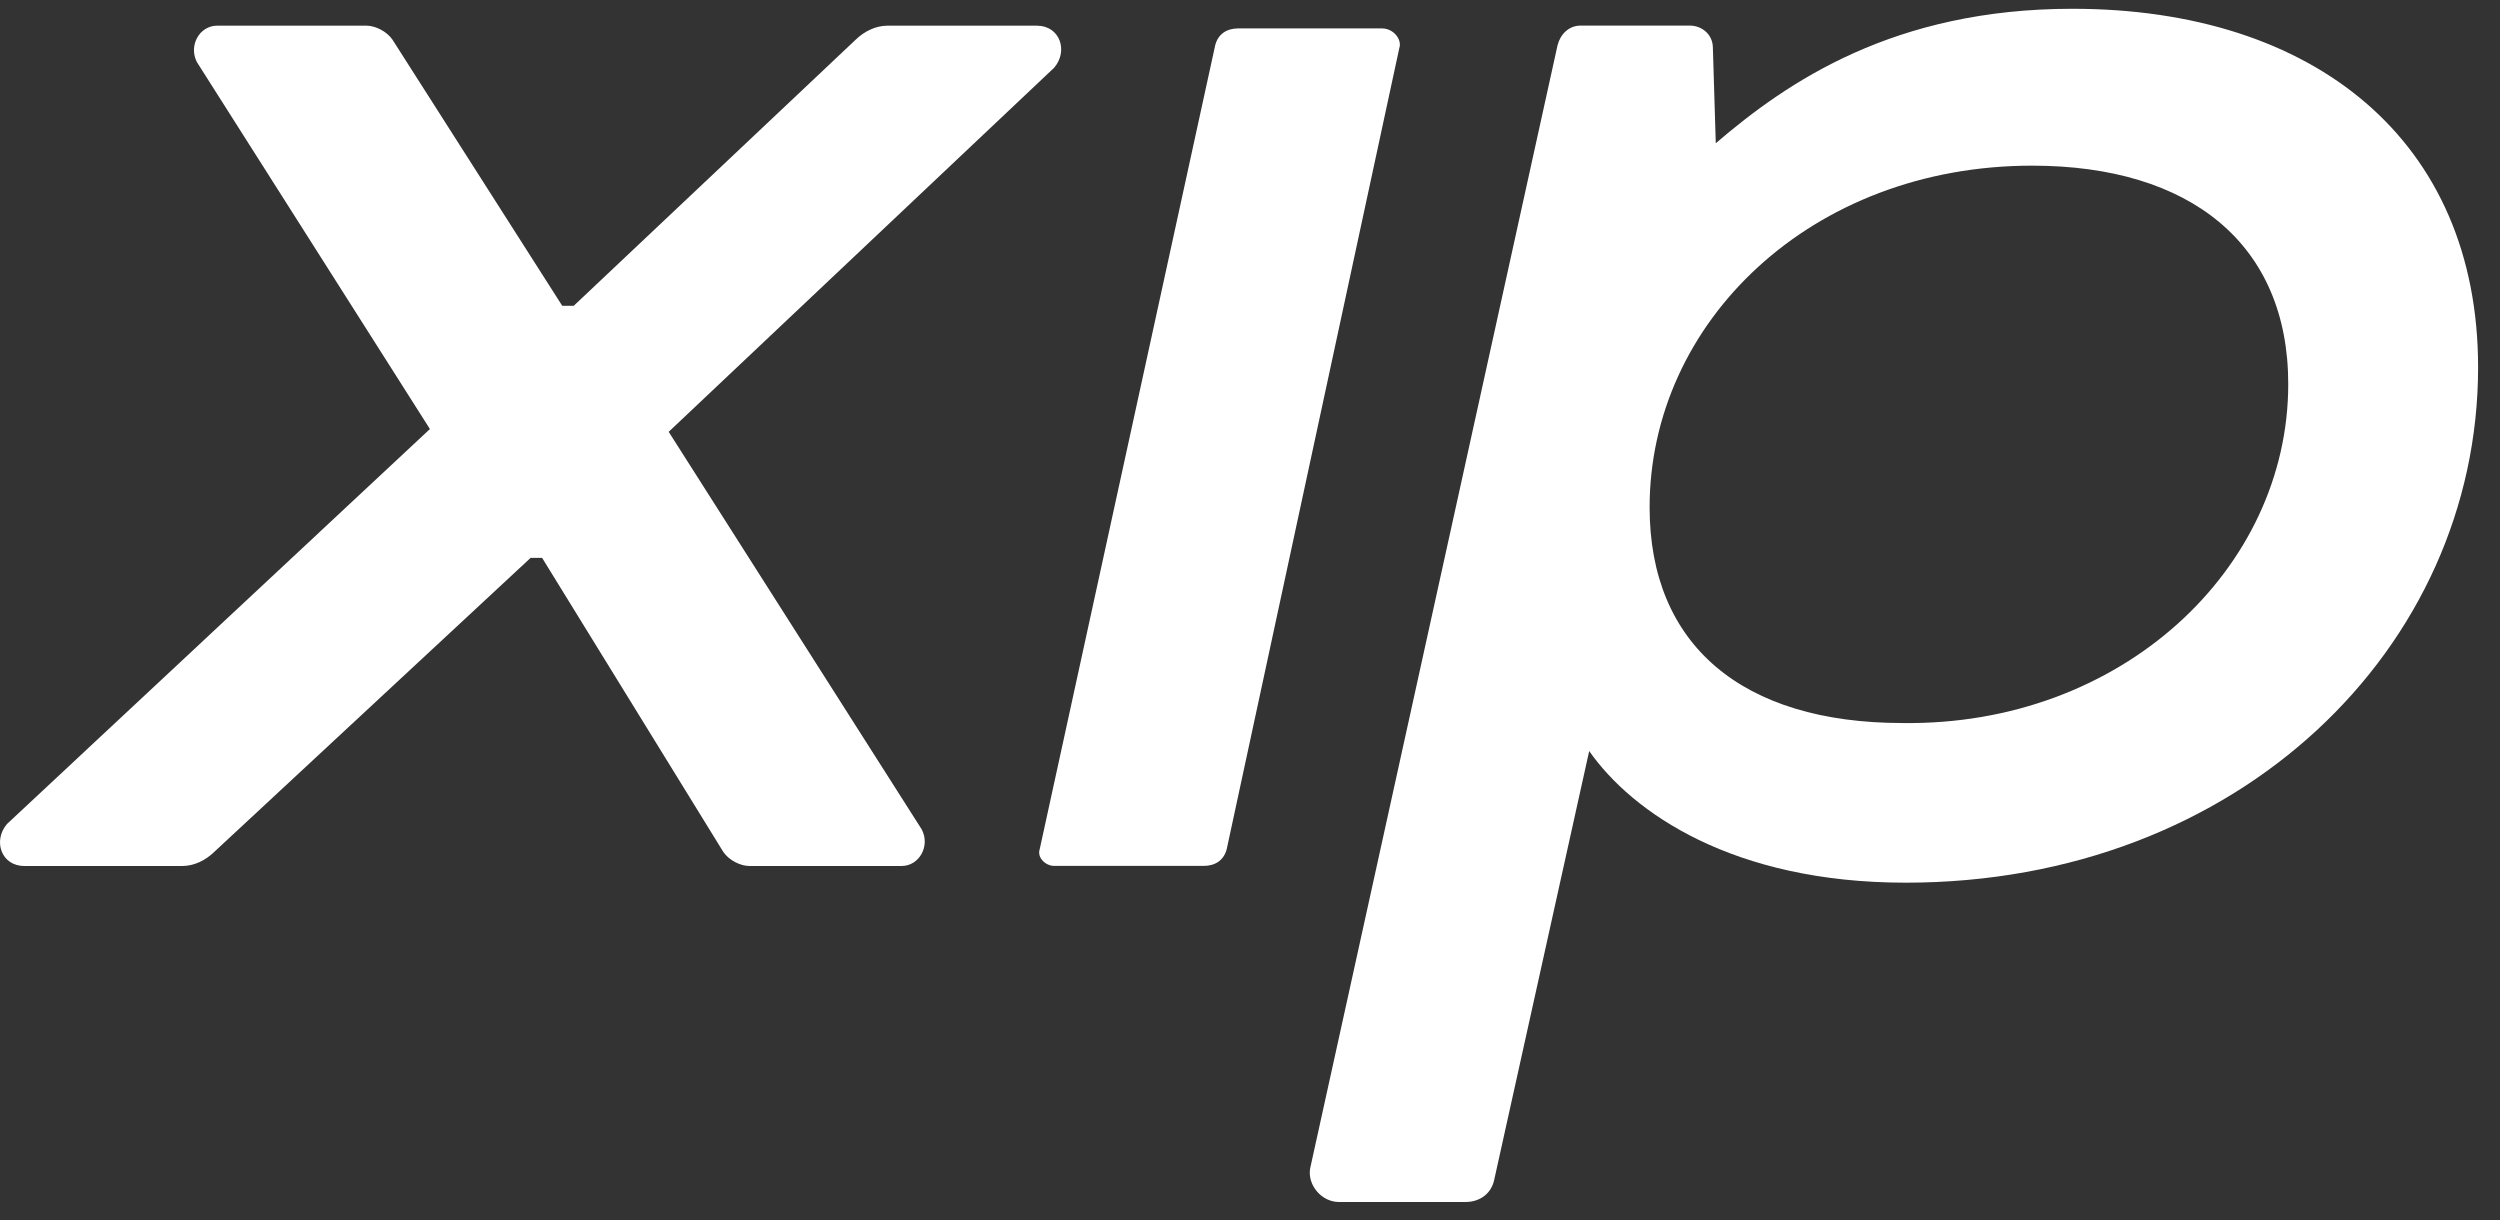 <svg width="84" height="41" viewBox="0 0 84 41" fill="none" xmlns="http://www.w3.org/2000/svg">
<rect x="0" y="0" width="84" height="41" fill="#333333" stroke="none"/>
<path d="M18.215 18.745H17.828L7.196 28.626C6.906 28.909 6.519 29.097 6.132 29.097H0.816C0.043 29.097 -0.247 28.25 0.236 27.685L14.445 14.415L6.616 2.087C6.326 1.522 6.712 0.863 7.292 0.863H12.319C12.608 0.863 12.995 1.052 13.188 1.334L18.891 10.274H19.278L28.75 1.334C29.04 1.052 29.427 0.863 29.814 0.863H34.84C35.613 0.863 35.903 1.71 35.42 2.275L22.468 14.509L30.973 27.873C31.263 28.438 30.877 29.097 30.297 29.097H25.174C24.884 29.097 24.497 28.909 24.304 28.626L18.215 18.745Z" fill="white"/>
<path d="M40.444 29.094H35.418C35.128 29.094 34.838 28.812 34.935 28.53L40.831 1.52C40.928 1.143 41.218 0.955 41.604 0.955H46.437C46.824 0.955 47.114 1.331 47.017 1.614L41.218 28.53C41.121 28.906 40.831 29.094 40.444 29.094Z" fill="white"/>
<path d="M83.264 12.342C83.264 21.753 75.242 29.658 64.029 29.658C58.23 29.658 54.847 27.305 53.397 25.235L50.207 39.634C50.111 40.105 49.724 40.387 49.241 40.387H44.988C44.408 40.387 43.925 39.822 44.021 39.258L52.334 1.519C52.43 1.142 52.72 0.86 53.107 0.86H56.78C57.167 0.86 57.553 1.142 57.553 1.613L57.65 4.813C60.066 2.742 63.643 0.295 69.635 0.295C77.755 0.295 83.264 4.719 83.264 12.342ZM76.885 12.906C76.885 8.201 73.598 5.566 68.282 5.566C60.84 5.566 55.427 10.836 55.427 17.047C55.427 21.659 58.52 24.294 63.933 24.294C71.279 24.388 76.885 19.118 76.885 12.906Z" fill="white"/>
</svg>
